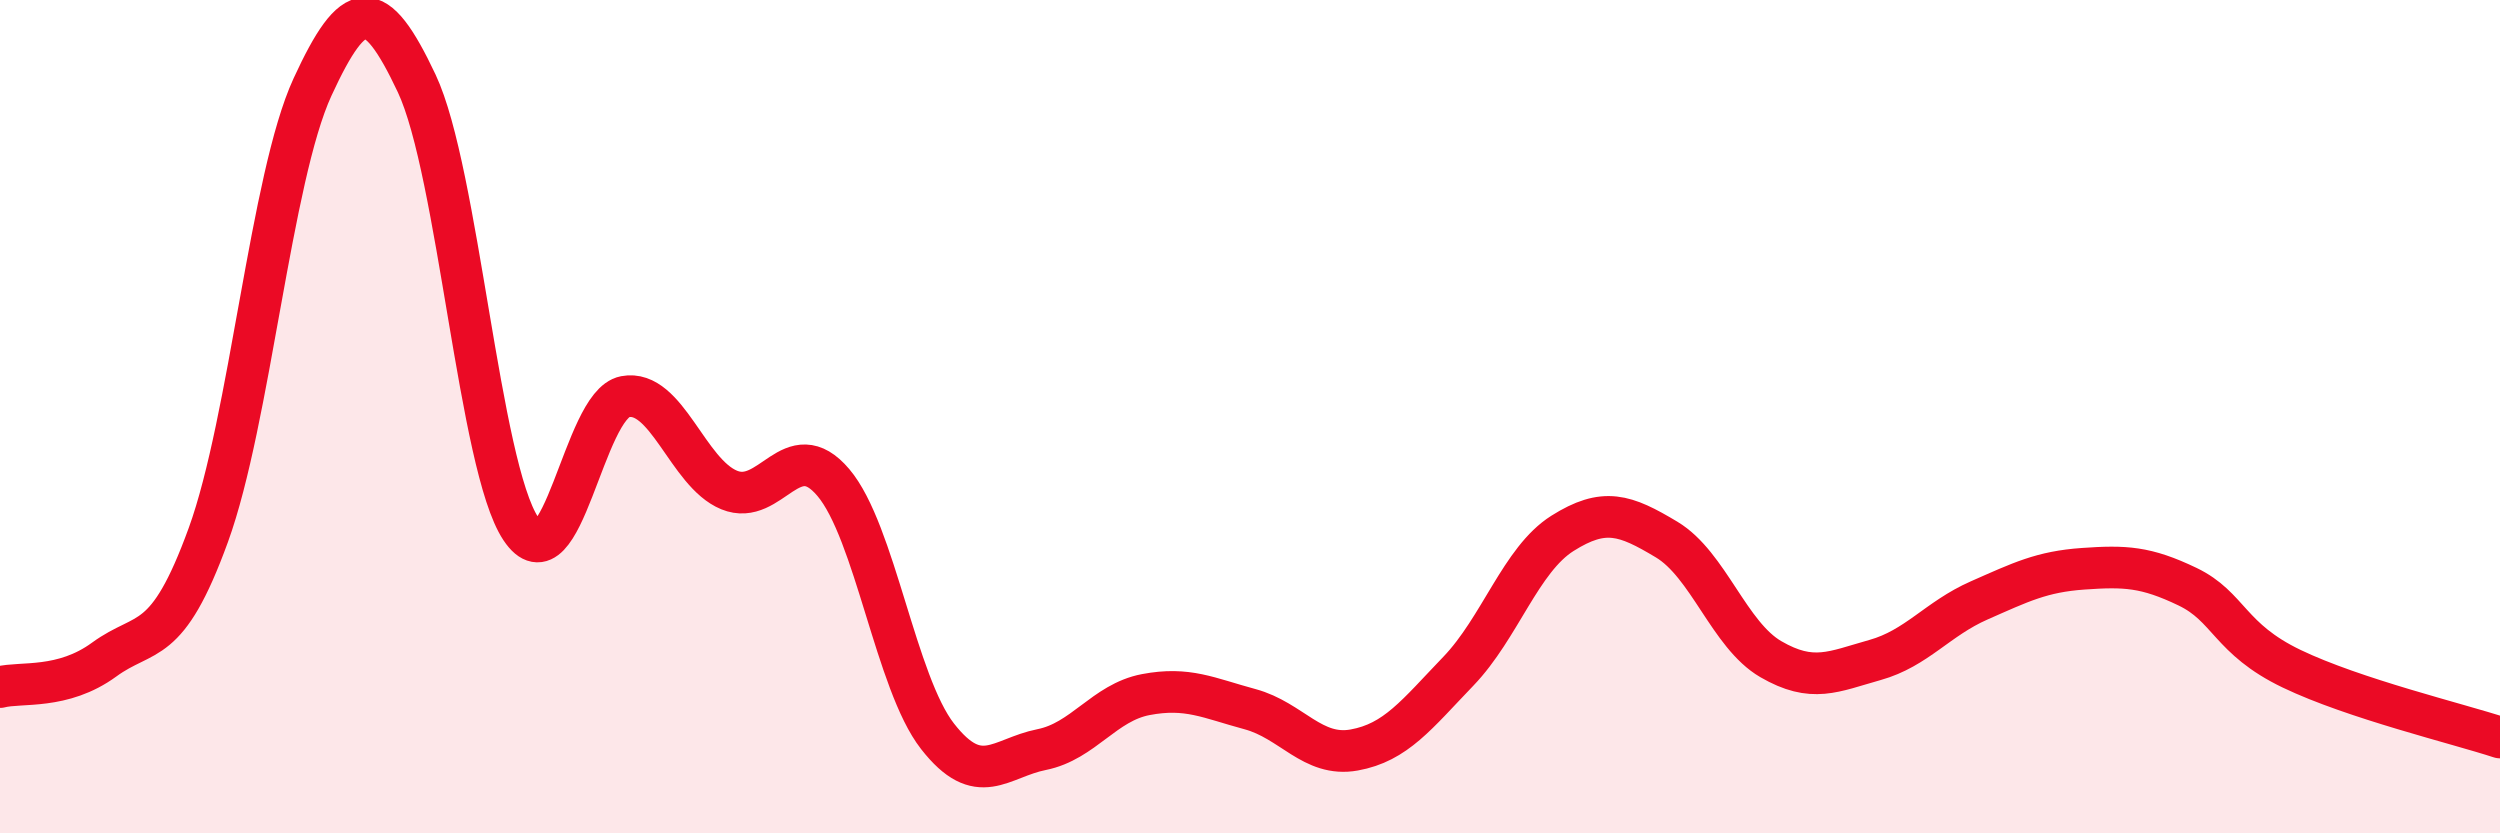 
    <svg width="60" height="20" viewBox="0 0 60 20" xmlns="http://www.w3.org/2000/svg">
      <path
        d="M 0,16.49 C 0.5,16.36 1.5,16.56 2.5,15.83 C 3.5,15.1 4,15.59 5,12.84 C 6,10.09 6.5,4.26 7.5,2.09 C 8.5,-0.08 9,-0.12 10,2 C 11,4.12 11.5,11.19 12.5,12.69 C 13.5,14.19 14,9.71 15,9.52 C 16,9.33 16.5,11.35 17.5,11.76 C 18.5,12.17 19,10.4 20,11.58 C 21,12.76 21.5,16.39 22.5,17.67 C 23.5,18.95 24,18.19 25,17.99 C 26,17.79 26.5,16.86 27.5,16.67 C 28.5,16.48 29,16.75 30,17.02 C 31,17.29 31.5,18.18 32.5,18 C 33.5,17.82 34,17.15 35,16.11 C 36,15.07 36.5,13.43 37.5,12.8 C 38.5,12.17 39,12.35 40,12.95 C 41,13.55 41.5,15.24 42.5,15.82 C 43.5,16.4 44,16.12 45,15.84 C 46,15.56 46.5,14.85 47.5,14.41 C 48.5,13.97 49,13.72 50,13.65 C 51,13.58 51.5,13.6 52.5,14.08 C 53.5,14.56 53.5,15.33 55,16.05 C 56.5,16.77 59,17.37 60,17.7L60 20L0 20Z"
        fill="#EB0A25"
        opacity="0.1"
        stroke-linecap="round"
        stroke-linejoin="round"
      />
      <path
        d="M 0,16.49 C 0.5,16.36 1.5,16.56 2.5,15.83 C 3.5,15.1 4,15.59 5,12.84 C 6,10.09 6.5,4.26 7.5,2.09 C 8.5,-0.08 9,-0.12 10,2 C 11,4.12 11.5,11.19 12.5,12.69 C 13.5,14.19 14,9.71 15,9.52 C 16,9.33 16.5,11.35 17.5,11.76 C 18.5,12.17 19,10.4 20,11.58 C 21,12.76 21.5,16.39 22.5,17.67 C 23.5,18.95 24,18.19 25,17.99 C 26,17.79 26.5,16.86 27.5,16.67 C 28.5,16.48 29,16.75 30,17.02 C 31,17.29 31.5,18.18 32.5,18 C 33.5,17.82 34,17.15 35,16.11 C 36,15.07 36.5,13.43 37.5,12.8 C 38.5,12.17 39,12.35 40,12.95 C 41,13.55 41.5,15.24 42.5,15.82 C 43.5,16.4 44,16.12 45,15.84 C 46,15.56 46.5,14.85 47.5,14.41 C 48.5,13.97 49,13.72 50,13.65 C 51,13.58 51.5,13.6 52.5,14.08 C 53.5,14.56 53.5,15.33 55,16.05 C 56.5,16.77 59,17.37 60,17.7"
        stroke="#EB0A25"
        stroke-width="1"
        fill="none"
        stroke-linecap="round"
        stroke-linejoin="round"
      />
    </svg>
  